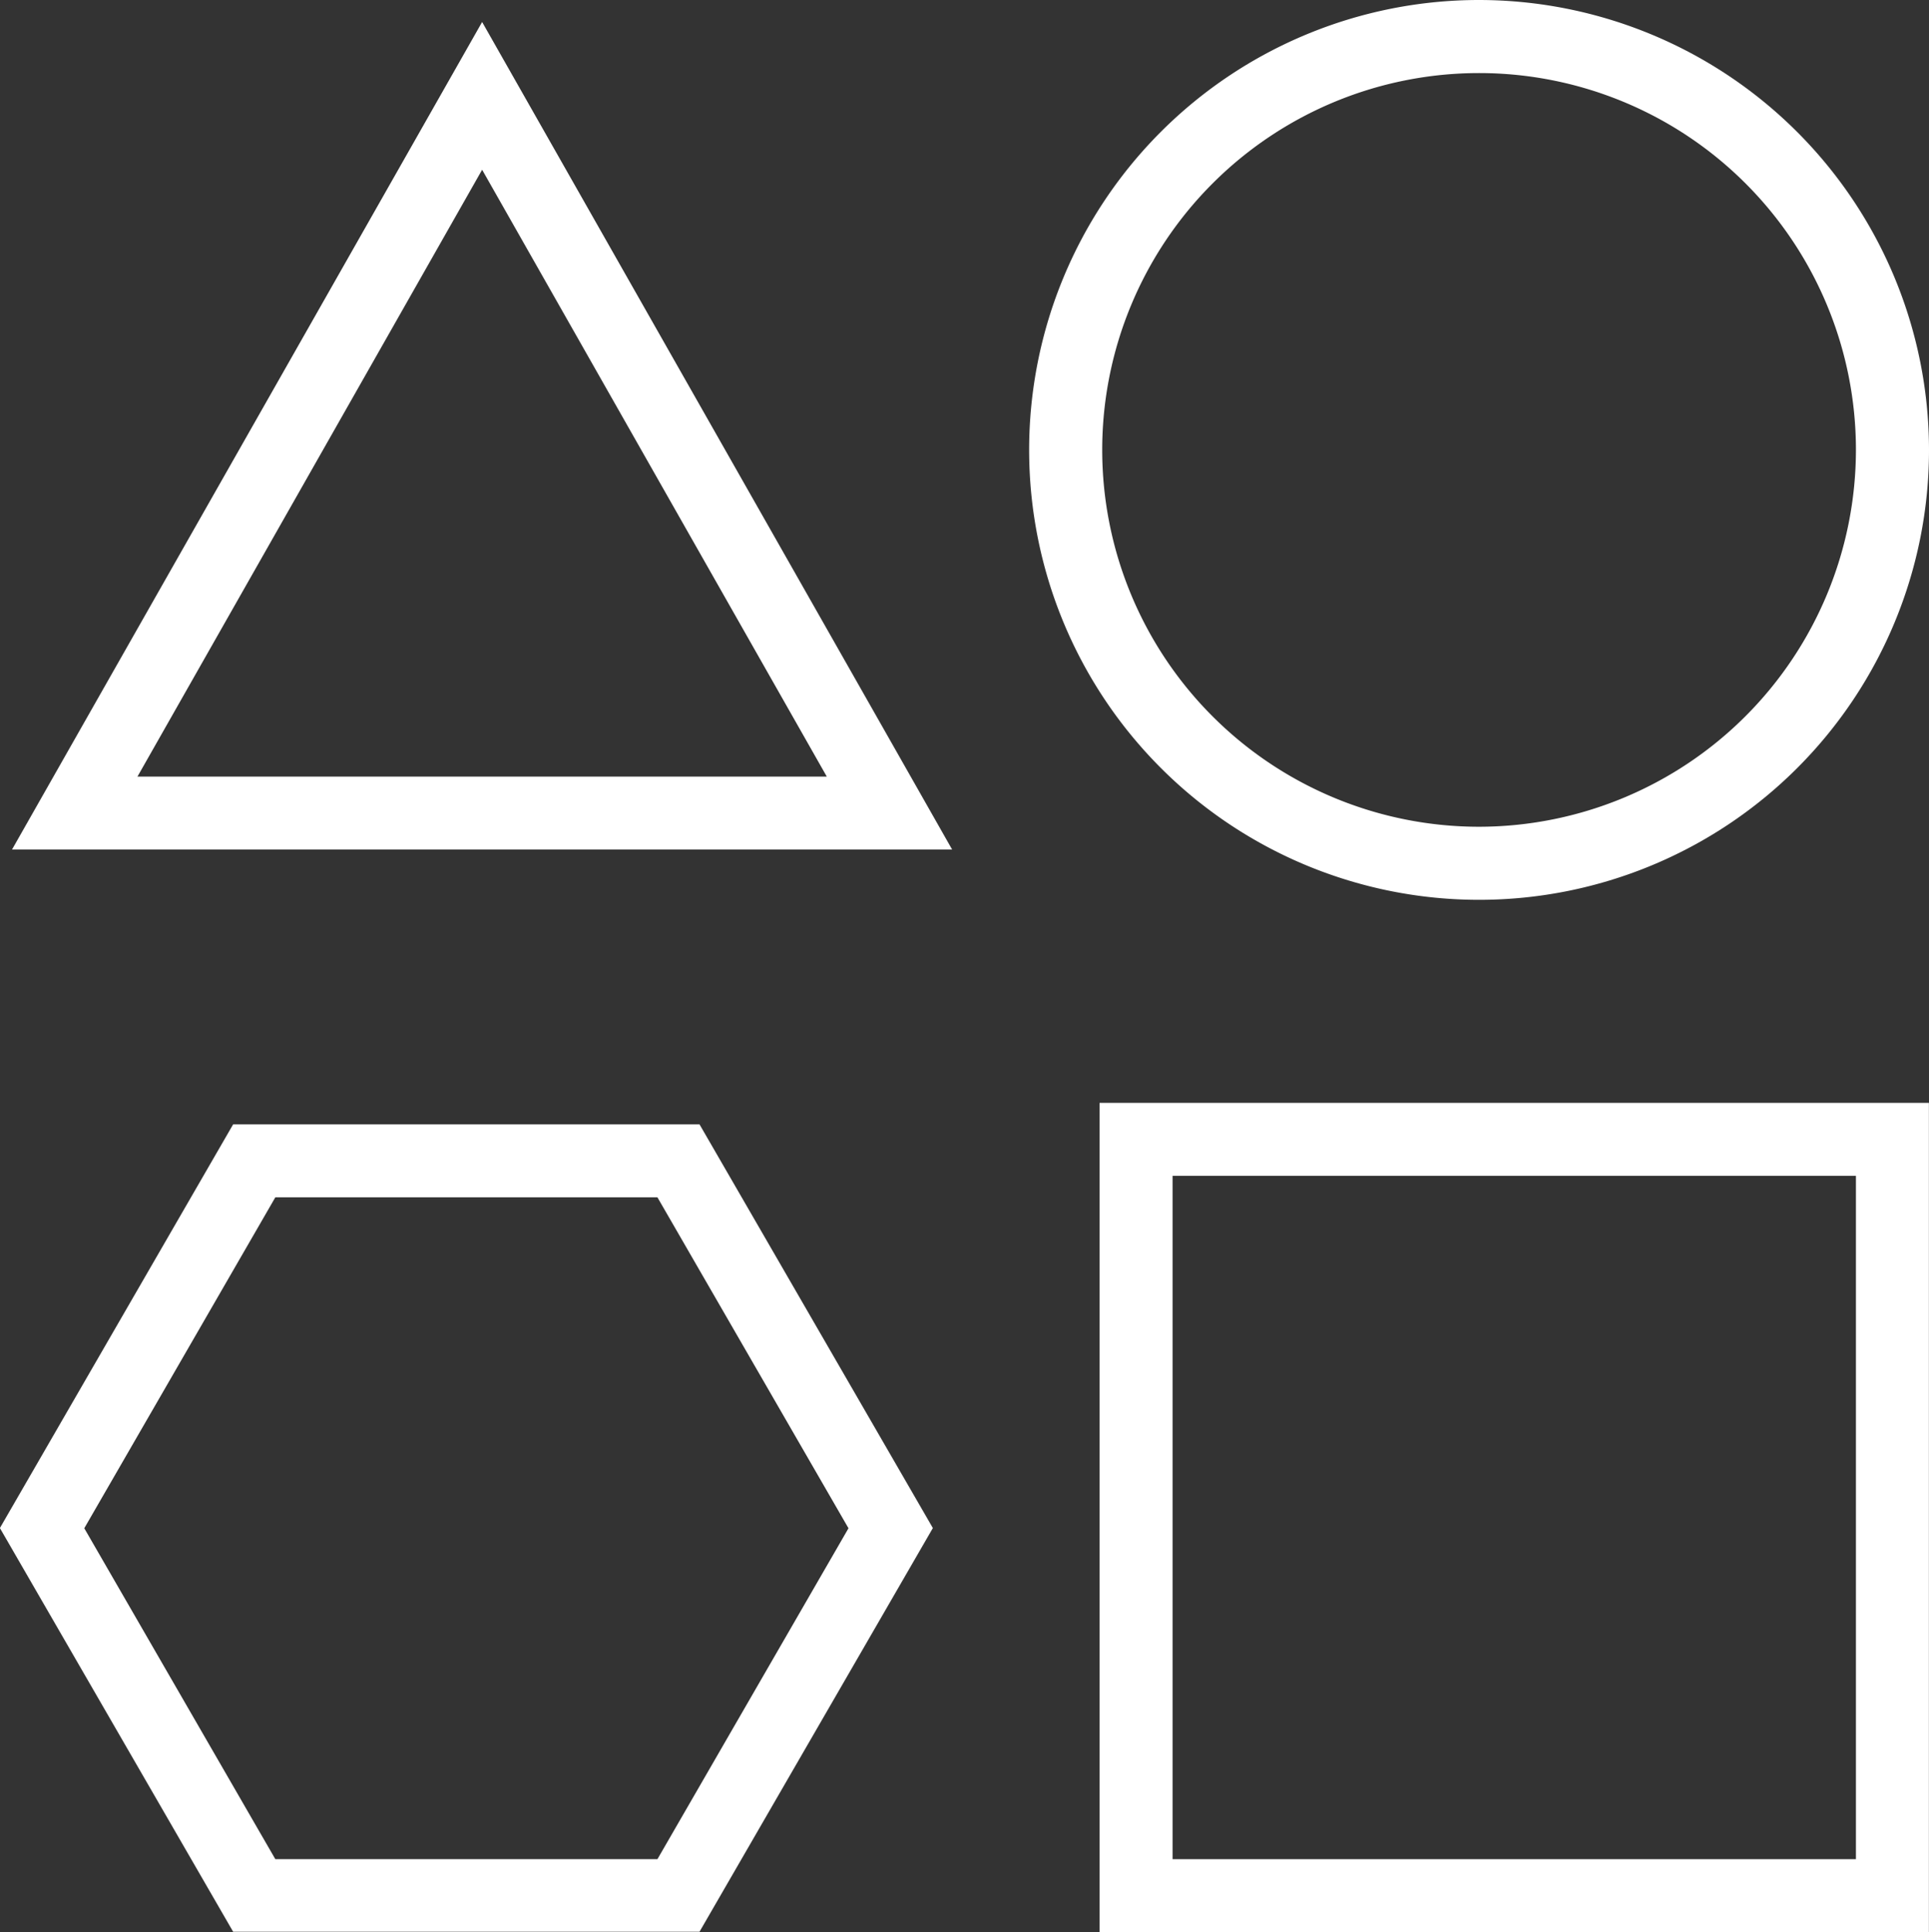 <svg xmlns="http://www.w3.org/2000/svg" width="19.113" height="19.146" viewBox="0 0 19.113 19.146">
  <rect x="0" y="0" width="19.113" height="19.146" fill="#333333" stroke="none"/>
  <g id="그룹_49002" data-name="그룹 49002" transform="translate(-1400.428 -653.822)">
    <path id="패스_33875" data-name="패스 33875" d="M1426.252,679.724v8.217h8.217v-8.217Zm7.494,7.494h-6.771v-6.771h6.771Z" transform="translate(-14.929 -14.974)" fill="#fff"/>
    <path id="패스_33876" data-name="패스 33876" d="M1429.056,653.822a4.458,4.458,0,1,0,4.458,4.458A4.462,4.462,0,0,0,1429.056,653.822Zm0,8.192a3.734,3.734,0,1,1,3.734-3.734A3.738,3.738,0,0,1,1429.056,662.014Z" transform="translate(-13.973)" fill="#fff"/>
    <path id="패스_33877" data-name="패스 33877" d="M1400.71,662.537h9.315l-4.657-8.2Zm1.243-.723,3.415-6.013,3.415,6.013Z" transform="translate(-0.163 -0.297)" fill="#fff"/>
    <path id="패스_33878" data-name="패스 33878" d="M1407.359,680.229h-4.621l-2.311,4,2.311,4h4.621l2.312-4Zm-.417,7.281h-3.786l-1.893-3.279,1.893-3.279h3.786l1.893,3.279Z" transform="translate(0 -15.266)" fill="#fff"/>
  </g>
</svg>
